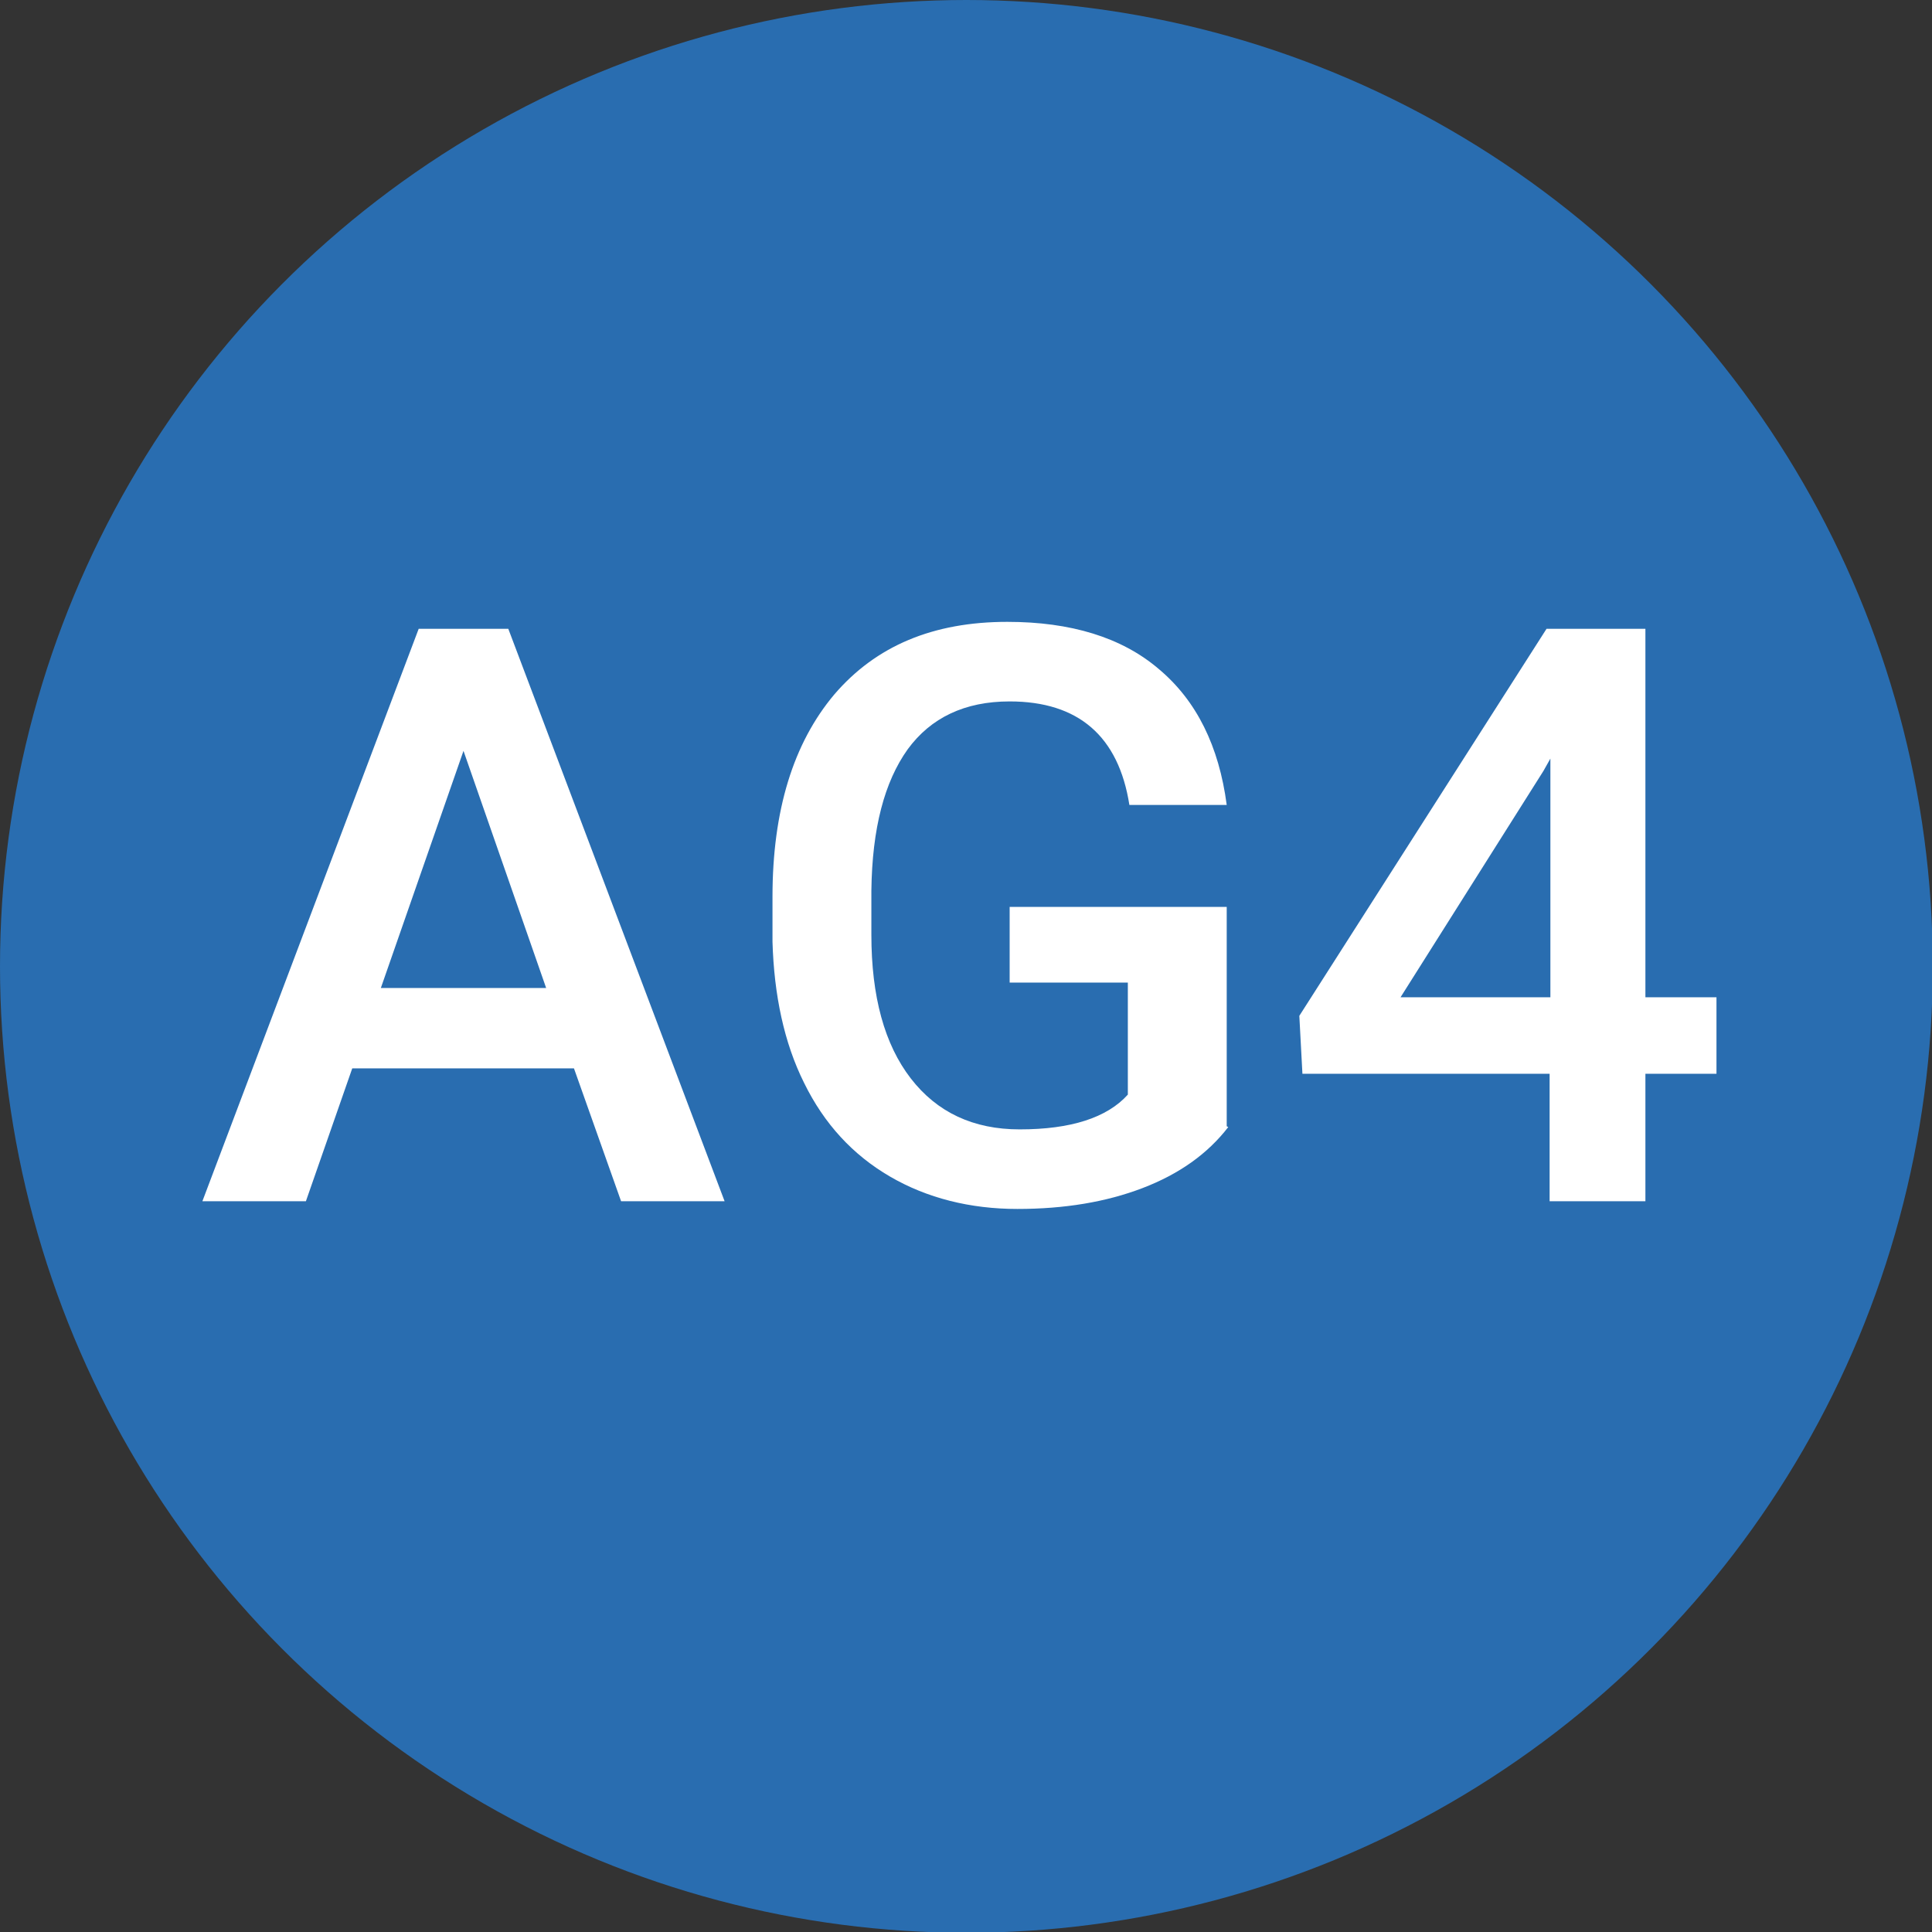 <?xml version="1.0" encoding="UTF-8"?>
<svg xmlns="http://www.w3.org/2000/svg" width="8.82mm" height="8.82mm" viewBox="0 0 25.01 25.01">
  <rect x="0" y="0" width="25.01" height="25.01" fill="#333333" stroke="none"/>
  <defs>
    <style>
      .cls-1 {
        fill: #fff;
      }

      .cls-2 {
        fill: #296db0;
      }
    </style>
  </defs>
  <g id="Calque_1" data-name="Calque 1"/>
  <g id="Calque_2" data-name="Calque 2">
    <g id="Calque_1-2" data-name="Calque 1">
      <g>
        <circle class="cls-2" cx="12.51" cy="12.51" r="12.51"/>
        <g>
          <path class="cls-1" d="M7.43,13.83h-2.87l-.6,1.72h-1.34l2.8-7.41h1.16l2.8,7.41h-1.34l-.61-1.72Zm-2.51-1.04h2.15l-1.07-3.07-1.07,3.07Z"/>
          <path class="cls-1" d="M15.9,14.59c-.27,.35-.64,.61-1.11,.79-.47,.18-1.01,.27-1.62,.27s-1.17-.14-1.65-.42c-.48-.28-.85-.68-1.11-1.21-.26-.52-.39-1.14-.41-1.83v-.58c0-1.12,.27-1.99,.8-2.62,.54-.63,1.28-.94,2.24-.94,.82,0,1.48,.2,1.96,.61,.49,.41,.78,1,.88,1.76h-1.26c-.14-.89-.66-1.34-1.55-1.34-.58,0-1.02,.21-1.32,.62-.3,.42-.46,1.02-.47,1.83v.57c0,.8,.17,1.42,.51,1.86,.34,.44,.81,.66,1.41,.66,.66,0,1.13-.15,1.4-.45v-1.45h-1.53v-.98h2.81v2.84Z"/>
          <path class="cls-1" d="M21.3,12.91h.92v.99h-.92v1.65h-1.24v-1.65h-3.2l-.04-.75,3.2-5.01h1.28v4.77Zm-3.17,0h1.94v-3.09l-.09,.16-1.85,2.93Z"/>
        </g>
      </g>
    </g>
  </g>
</svg>